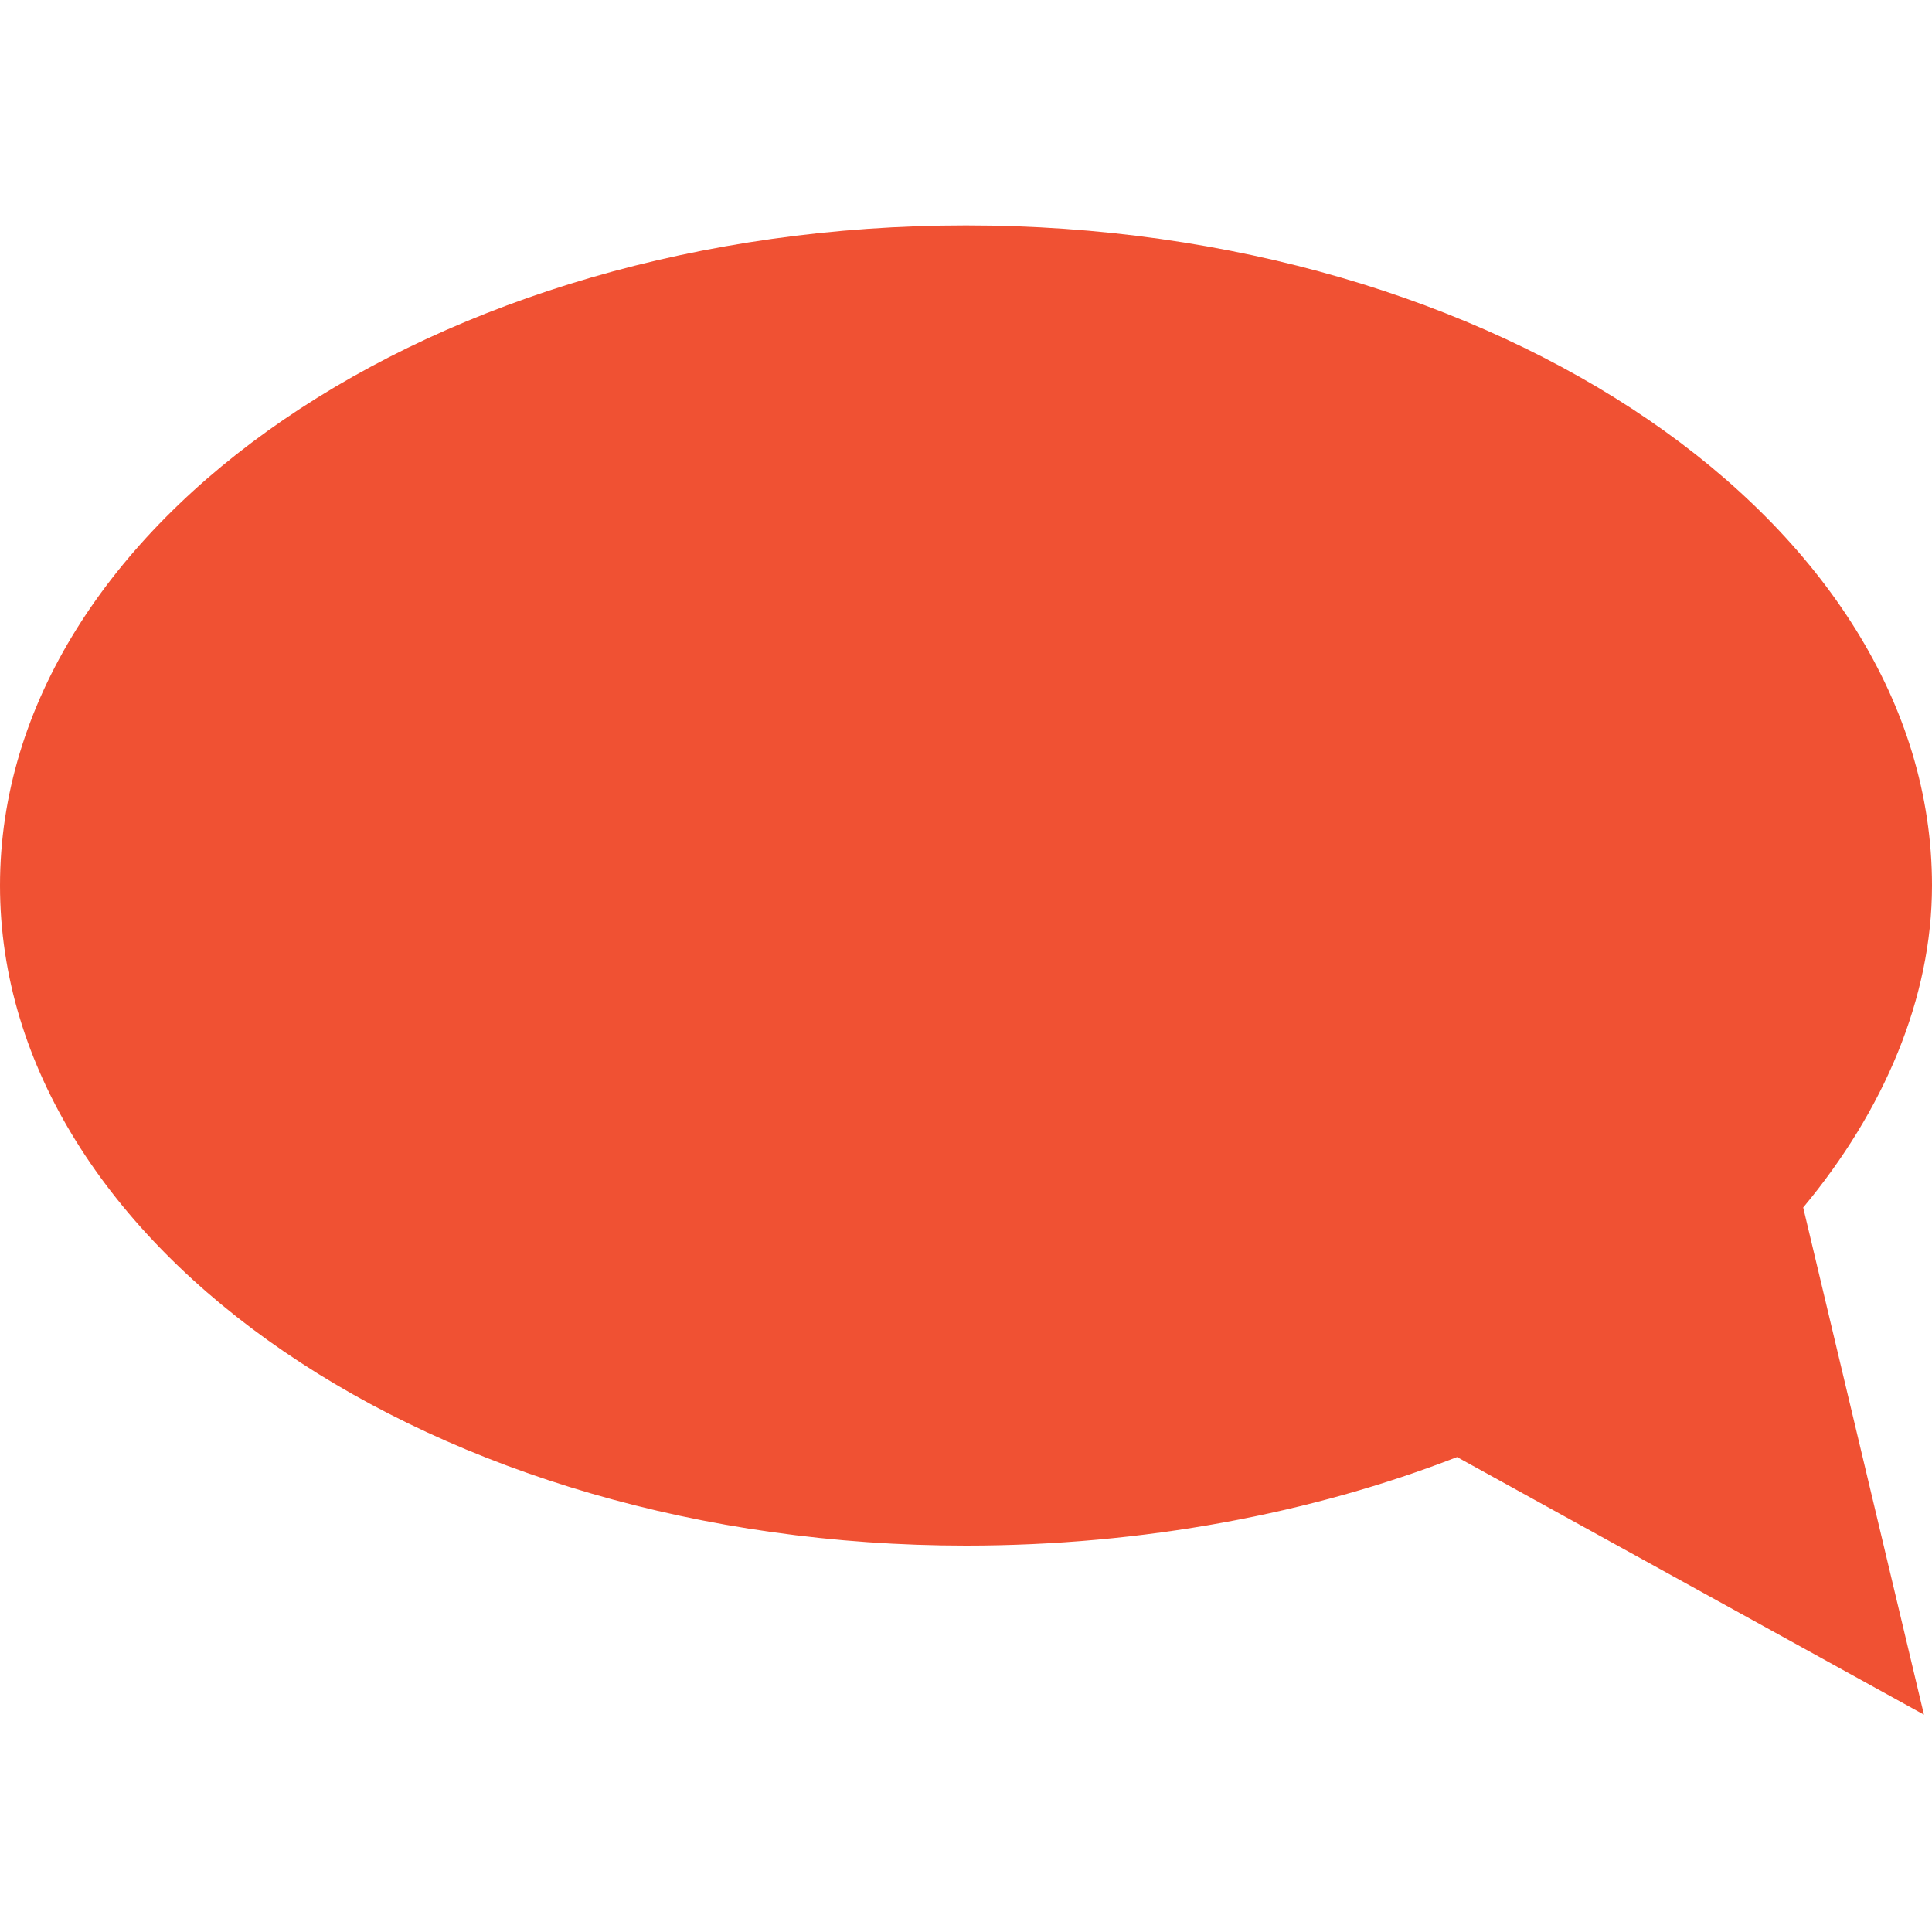 <?xml version="1.0" encoding="utf-8"?>
<!-- Generator: Adobe Illustrator 17.1.0, SVG Export Plug-In . SVG Version: 6.00 Build 0)  -->
<!DOCTYPE svg PUBLIC "-//W3C//DTD SVG 1.1//EN" "http://www.w3.org/Graphics/SVG/1.1/DTD/svg11.dtd">
<svg version="1.1" id="Layer_1" xmlns="http://www.w3.org/2000/svg" xmlns:xlink="http://www.w3.org/1999/xlink" x="0px" y="0px"
	 width="24" height="24" viewBox="0 0 24 24" enable-background="new 0 0 24 24" xml:space="preserve">
<path fill="#f05133" d="M22.4,15c1-1.2,1.6-2.6,1.6-4c0-4.5-5.4-8.2-12-8.2S0,6.5,0,11s5.4,8.2,12,8.2c2.2,0,4.3-0.4,6.1-1.1
	l5.8,3.2L22.4,15z"/>
</svg>
